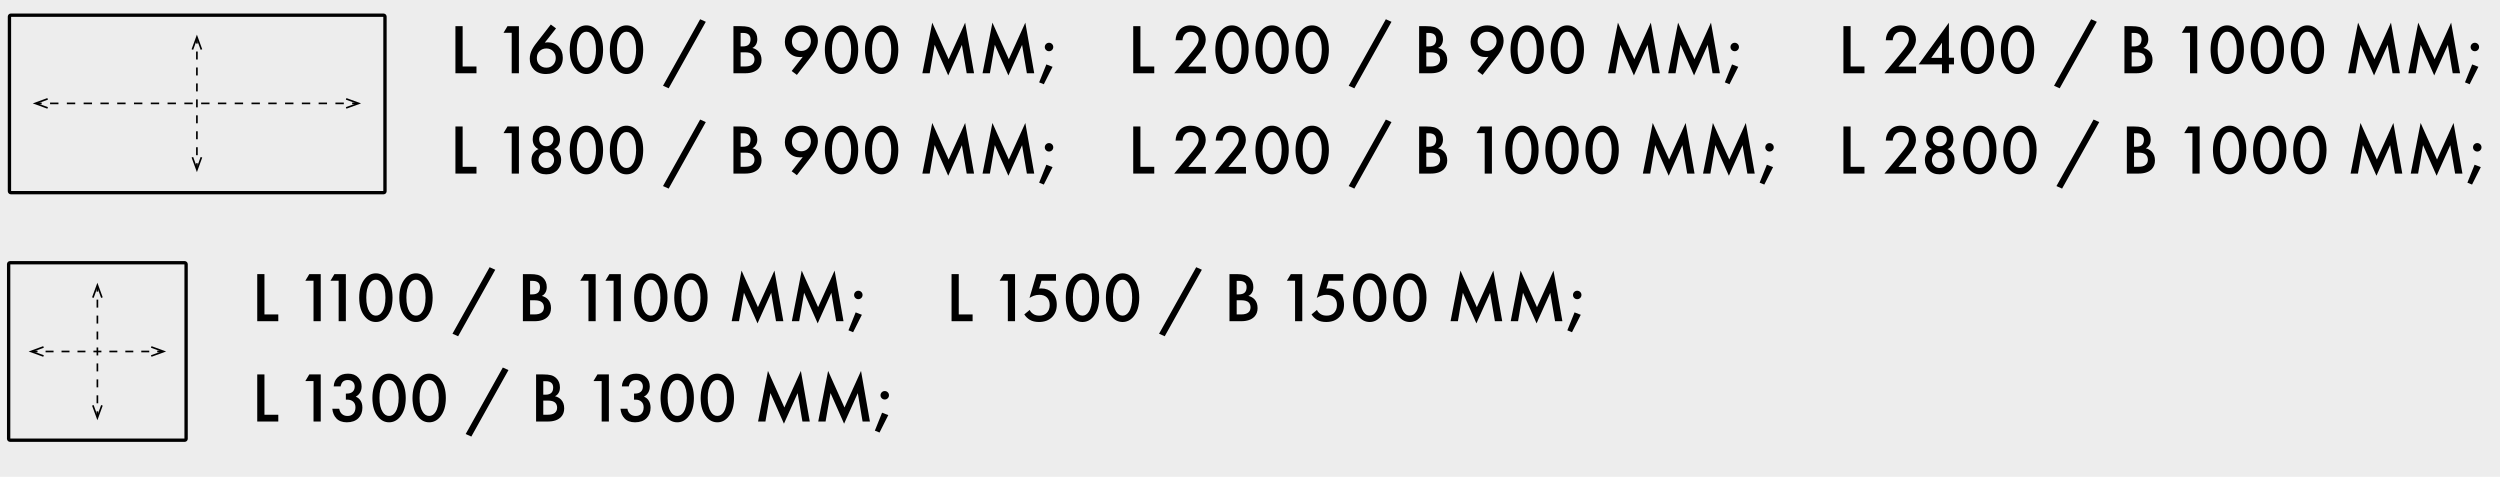 <?xml version="1.0" encoding="UTF-8"?> <svg xmlns="http://www.w3.org/2000/svg" id="a" data-name="Слой 1" viewBox="0 0 1495.29 285.18"><defs><style> .b, .c, .d, .e { fill: none; stroke: #000; stroke-miterlimit: 10; } .c { stroke-dasharray: 0 0 5.02 5.02; } .d { stroke-width: 2px; } .e { stroke-dasharray: 0 0 4.77 4.77; } .f { fill: #ededed; } </style></defs><rect class="f" width="1495.29" height="285.18"></rect><g><path d="M272.4,15.65h4.31v24.12h8.28v4.05h-12.59V15.65Z"></path><path d="M306.06,43.82V19.62h-4.9l2.37-3.97h6.84v28.17h-4.31Z"></path><path d="M329.45,14.67l3.12,2.32-6.71,8.49c.56-.11,1.15-.17,1.77-.17,2.65,0,4.81,.87,6.5,2.62,1.66,1.75,2.49,3.94,2.49,6.59,0,2.9-.93,5.27-2.79,7.1-1.8,1.77-4.22,2.66-7.26,2.66s-5.49-.91-7.26-2.75c-1.63-1.72-2.45-3.84-2.45-6.38,0-1.86,.45-3.66,1.35-5.41,.2-.39,.4-.77,.61-1.12,.21-.35,.45-.72,.72-1.12,.27-.39,.47-.68,.61-.87,.14-.18,.4-.52,.78-1.01,.38-.49,.61-.79,.7-.91l7.81-10.05Zm-2.66,14.32c-1.6,0-2.96,.52-4.05,1.56-1.1,1.04-1.65,2.44-1.65,4.18s.55,3.14,1.65,4.18c1.1,1.04,2.45,1.56,4.05,1.56s2.93-.52,3.97-1.56c1.1-1.1,1.65-2.49,1.65-4.18s-.55-3.08-1.65-4.18c-1.04-1.04-2.36-1.56-3.97-1.56Z"></path><path d="M350.74,44.28c-2.48,0-4.6-1.01-6.38-3.04-2.39-2.73-3.59-6.56-3.59-11.49s1.2-8.8,3.59-11.53c1.77-2.03,3.9-3.04,6.38-3.04s4.6,1.01,6.38,3.04c2.39,2.73,3.59,6.57,3.59,11.53s-1.2,8.76-3.59,11.49c-1.77,2.03-3.9,3.04-6.38,3.04Zm0-25.3c-1.52,0-2.79,.77-3.8,2.32-1.3,1.92-1.94,4.72-1.94,8.4s.65,6.48,1.94,8.45c1.01,1.55,2.28,2.32,3.8,2.32s2.79-.77,3.8-2.32c1.29-1.97,1.94-4.79,1.94-8.45s-.65-6.49-1.94-8.4c-1.01-1.55-2.28-2.32-3.8-2.32Z"></path><path d="M374.73,44.28c-2.48,0-4.6-1.01-6.38-3.04-2.39-2.73-3.59-6.56-3.59-11.49s1.2-8.8,3.59-11.53c1.77-2.03,3.9-3.04,6.38-3.04s4.6,1.01,6.38,3.04c2.39,2.73,3.59,6.57,3.59,11.53s-1.2,8.76-3.59,11.49c-1.77,2.03-3.9,3.04-6.38,3.04Zm0-25.3c-1.52,0-2.79,.77-3.8,2.32-1.3,1.92-1.94,4.72-1.94,8.4s.65,6.48,1.94,8.45c1.01,1.55,2.28,2.32,3.8,2.32s2.79-.77,3.8-2.32c1.29-1.97,1.94-4.79,1.94-8.45s-.65-6.49-1.94-8.4c-1.01-1.55-2.28-2.32-3.8-2.32Z"></path><path d="M396.56,51.29l22.21-39.78,3.38,1.52-22.21,39.78-3.38-1.52Z"></path><path d="M438.67,15.65h4.27c1.91,0,3.46,.16,4.65,.46,1.18,.31,2.22,.89,3.12,1.73,1.49,1.41,2.24,3.27,2.24,5.57,0,1.32-.28,2.44-.84,3.34-.51,.87-1.21,1.52-2.11,1.94,1.46,.37,2.67,1.04,3.63,2.03,1.24,1.3,1.86,3.06,1.86,5.28,0,2.06-.62,3.74-1.86,5.07-1.75,1.83-4.38,2.75-7.9,2.75h-7.05V15.65Zm4.31,4.05v8.07h1.31c1.58,0,2.75-.37,3.51-1.1,.73-.7,1.1-1.77,1.1-3.21,0-1.15-.34-2.06-1.01-2.7-.73-.7-1.87-1.06-3.42-1.06h-1.48Zm0,11.61v8.45h2.62c1.94,0,3.36-.37,4.27-1.1,.93-.73,1.39-1.77,1.39-3.13,0-1.21-.38-2.2-1.14-2.96-.87-.84-2.35-1.27-4.43-1.27h-2.7Z"></path><path d="M476.63,44.79l-3.13-2.32,6.63-8.49c-.48,.11-.99,.17-1.52,.17-2.65,0-4.84-.87-6.59-2.62-1.72-1.72-2.58-3.86-2.58-6.42,0-2.79,.93-5.14,2.79-7.05,1.86-1.91,4.28-2.87,7.26-2.87s5.46,.93,7.26,2.79c1.63,1.69,2.45,3.82,2.45,6.38,0,1.83-.45,3.62-1.35,5.36-.2,.39-.4,.77-.61,1.12-.21,.35-.45,.73-.72,1.12-.27,.39-.47,.68-.61,.87-.14,.18-.4,.52-.78,1.01-.38,.49-.61,.8-.7,.91l-7.81,10.05Zm2.66-14.32c1.6,0,2.96-.56,4.05-1.69,1.1-1.15,1.65-2.55,1.65-4.18s-.55-2.97-1.65-4.01c-1.13-1.07-2.46-1.6-4.01-1.6s-2.89,.54-4.01,1.6c-1.1,1.1-1.65,2.48-1.65,4.14s.55,3.08,1.65,4.18c1.1,1.04,2.42,1.56,3.97,1.56Z"></path><path d="M503.33,44.28c-2.48,0-4.6-1.01-6.38-3.04-2.39-2.73-3.59-6.56-3.59-11.49s1.2-8.8,3.59-11.53c1.77-2.03,3.9-3.04,6.38-3.04s4.6,1.01,6.38,3.04c2.39,2.73,3.59,6.57,3.59,11.53s-1.2,8.76-3.59,11.49c-1.77,2.03-3.9,3.04-6.38,3.04Zm0-25.3c-1.52,0-2.79,.77-3.8,2.32-1.3,1.92-1.94,4.72-1.94,8.4s.65,6.48,1.94,8.45c1.01,1.55,2.28,2.32,3.8,2.32s2.79-.77,3.8-2.32c1.29-1.97,1.94-4.79,1.94-8.45s-.65-6.49-1.94-8.4c-1.01-1.55-2.28-2.32-3.8-2.32Z"></path><path d="M527.31,44.28c-2.48,0-4.6-1.01-6.38-3.04-2.39-2.73-3.59-6.56-3.59-11.49s1.2-8.8,3.59-11.53c1.77-2.03,3.9-3.04,6.38-3.04s4.6,1.01,6.38,3.04c2.39,2.73,3.59,6.57,3.59,11.53s-1.2,8.76-3.59,11.49c-1.77,2.03-3.9,3.04-6.38,3.04Zm0-25.3c-1.52,0-2.79,.77-3.8,2.32-1.3,1.92-1.94,4.72-1.94,8.4s.65,6.48,1.94,8.45c1.01,1.55,2.28,2.32,3.8,2.32s2.79-.77,3.8-2.32c1.29-1.97,1.94-4.79,1.94-8.45s-.65-6.49-1.94-8.4c-1.01-1.55-2.28-2.32-3.8-2.32Z"></path><path d="M556.07,43.82h-4.39l5.91-30.28,9.8,21.88,9.88-21.88,5.32,30.28h-4.39l-2.87-16.98-8.19,18.29-8.11-18.33-2.96,17.02Z"></path><path d="M592.06,43.82h-4.39l5.91-30.28,9.8,21.88,9.88-21.88,5.32,30.28h-4.39l-2.87-16.98-8.19,18.29-8.11-18.33-2.96,17.02Z"></path><path d="M621.53,49.26l4.31-10.73,3.72,1.44-5.24,10.43-2.79-1.14Zm4.12-19.36c-.49-.49-.74-1.09-.74-1.79s.25-1.3,.74-1.79,1.09-.74,1.79-.74,1.3,.25,1.79,.74c.49,.49,.74,1.09,.74,1.79s-.25,1.3-.74,1.79-1.09,.74-1.79,.74-1.3-.25-1.79-.74Z"></path><path d="M272.4,75.65h4.31v24.12h8.28v4.05h-12.59v-28.17Z"></path><path d="M306.06,103.82v-24.2h-4.9l2.37-3.97h6.84v28.17h-4.31Z"></path><path d="M331.4,89.16c1.27,.54,2.25,1.3,2.96,2.28,.84,1.13,1.27,2.53,1.27,4.22,0,2.45-.75,4.45-2.24,6-1.63,1.75-3.84,2.62-6.63,2.62s-5-.87-6.63-2.62c-1.49-1.55-2.24-3.55-2.24-6,0-1.69,.42-3.1,1.27-4.22,.7-.98,1.69-1.75,2.96-2.28-1.01-.42-1.84-1.13-2.49-2.11-.68-1.07-1.01-2.35-1.01-3.84,0-2.39,.79-4.35,2.37-5.87,1.52-1.44,3.45-2.15,5.79-2.15s4.27,.72,5.79,2.15c1.58,1.52,2.37,3.48,2.37,5.87,0,1.49-.34,2.77-1.01,3.84-.65,.99-1.48,1.69-2.49,2.11Zm-1.31,3.17c-.87-.87-1.98-1.31-3.34-1.31s-2.46,.44-3.34,1.31-1.31,2.01-1.31,3.42c0,1.27,.42,2.36,1.27,3.29,.84,.96,1.97,1.44,3.38,1.44s2.53-.48,3.38-1.44c.84-.93,1.27-2.03,1.27-3.29,0-1.41-.44-2.55-1.31-3.42Zm-3.34-13.35c-1.24,0-2.27,.38-3.08,1.14-.79,.79-1.18,1.83-1.18,3.12,0,1.21,.38,2.2,1.14,2.96,.79,.84,1.83,1.27,3.12,1.27s2.34-.42,3.13-1.27c.76-.76,1.14-1.75,1.14-2.96,0-1.29-.39-2.34-1.18-3.12-.82-.76-1.84-1.14-3.08-1.14Z"></path><path d="M350.74,104.28c-2.48,0-4.6-1.01-6.38-3.04-2.39-2.73-3.59-6.56-3.59-11.49s1.2-8.8,3.59-11.53c1.77-2.03,3.9-3.04,6.38-3.04s4.6,1.01,6.38,3.04c2.39,2.73,3.59,6.57,3.59,11.53s-1.2,8.76-3.59,11.49c-1.77,2.03-3.9,3.04-6.38,3.04Zm0-25.3c-1.52,0-2.79,.77-3.8,2.32-1.3,1.92-1.94,4.72-1.94,8.4s.65,6.48,1.94,8.45c1.01,1.55,2.28,2.32,3.8,2.32s2.79-.77,3.8-2.32c1.29-1.97,1.94-4.79,1.94-8.45s-.65-6.49-1.94-8.4c-1.01-1.55-2.28-2.32-3.8-2.32Z"></path><path d="M374.73,104.28c-2.48,0-4.6-1.01-6.38-3.04-2.39-2.73-3.59-6.56-3.59-11.49s1.2-8.8,3.59-11.53c1.77-2.03,3.9-3.04,6.38-3.04s4.6,1.01,6.38,3.04c2.39,2.73,3.59,6.57,3.59,11.53s-1.2,8.76-3.59,11.49c-1.77,2.03-3.9,3.04-6.38,3.04Zm0-25.3c-1.52,0-2.79,.77-3.8,2.32-1.3,1.92-1.94,4.72-1.94,8.4s.65,6.48,1.94,8.45c1.01,1.55,2.28,2.32,3.8,2.32s2.79-.77,3.8-2.32c1.29-1.97,1.94-4.79,1.94-8.45s-.65-6.49-1.94-8.4c-1.01-1.55-2.28-2.32-3.8-2.32Z"></path><path d="M396.56,111.29l22.21-39.78,3.38,1.52-22.21,39.78-3.38-1.52Z"></path><path d="M438.67,75.65h4.27c1.91,0,3.46,.16,4.65,.46,1.18,.31,2.22,.89,3.12,1.73,1.49,1.41,2.24,3.27,2.24,5.57,0,1.32-.28,2.44-.84,3.34-.51,.87-1.21,1.52-2.11,1.94,1.46,.37,2.67,1.04,3.63,2.03,1.24,1.3,1.86,3.06,1.86,5.28,0,2.06-.62,3.74-1.86,5.07-1.75,1.83-4.38,2.75-7.9,2.75h-7.05v-28.17Zm4.31,4.05v8.07h1.31c1.58,0,2.75-.37,3.51-1.1,.73-.7,1.1-1.77,1.1-3.21,0-1.15-.34-2.06-1.01-2.7-.73-.7-1.87-1.06-3.42-1.06h-1.48Zm0,11.61v8.45h2.62c1.94,0,3.36-.37,4.27-1.1,.93-.73,1.39-1.77,1.39-3.13,0-1.21-.38-2.2-1.14-2.96-.87-.84-2.35-1.27-4.43-1.27h-2.7Z"></path><path d="M476.63,104.79l-3.13-2.32,6.63-8.49c-.48,.11-.99,.17-1.52,.17-2.65,0-4.84-.87-6.59-2.62-1.72-1.72-2.58-3.86-2.58-6.42,0-2.79,.93-5.14,2.79-7.05,1.86-1.91,4.28-2.87,7.26-2.87s5.46,.93,7.26,2.79c1.63,1.69,2.45,3.82,2.45,6.38,0,1.83-.45,3.62-1.35,5.36-.2,.39-.4,.77-.61,1.12-.21,.35-.45,.73-.72,1.12-.27,.39-.47,.68-.61,.87-.14,.18-.4,.52-.78,1.01-.38,.49-.61,.8-.7,.91l-7.81,10.05Zm2.66-14.32c1.6,0,2.96-.56,4.05-1.69,1.1-1.15,1.65-2.55,1.65-4.18s-.55-2.97-1.65-4.01c-1.13-1.07-2.46-1.6-4.01-1.6s-2.89,.54-4.01,1.6c-1.1,1.1-1.65,2.48-1.65,4.14s.55,3.08,1.65,4.18c1.1,1.04,2.42,1.56,3.97,1.56Z"></path><path d="M503.33,104.28c-2.48,0-4.6-1.01-6.38-3.04-2.39-2.73-3.59-6.56-3.59-11.49s1.2-8.8,3.59-11.53c1.77-2.03,3.9-3.04,6.38-3.04s4.6,1.01,6.38,3.04c2.39,2.73,3.59,6.57,3.59,11.53s-1.2,8.76-3.59,11.49c-1.77,2.03-3.9,3.04-6.38,3.04Zm0-25.3c-1.52,0-2.79,.77-3.8,2.32-1.3,1.92-1.94,4.72-1.94,8.4s.65,6.48,1.94,8.45c1.01,1.55,2.28,2.32,3.8,2.32s2.79-.77,3.8-2.32c1.29-1.97,1.94-4.79,1.94-8.45s-.65-6.49-1.94-8.4c-1.01-1.55-2.28-2.32-3.8-2.32Z"></path><path d="M527.31,104.28c-2.48,0-4.6-1.01-6.38-3.04-2.39-2.73-3.59-6.56-3.59-11.49s1.2-8.8,3.59-11.53c1.77-2.03,3.9-3.04,6.38-3.04s4.6,1.01,6.38,3.04c2.39,2.73,3.59,6.57,3.59,11.53s-1.2,8.76-3.59,11.49c-1.77,2.03-3.9,3.04-6.38,3.04Zm0-25.3c-1.52,0-2.79,.77-3.8,2.32-1.3,1.92-1.94,4.72-1.94,8.4s.65,6.48,1.94,8.45c1.01,1.55,2.28,2.32,3.8,2.32s2.79-.77,3.8-2.32c1.29-1.97,1.94-4.79,1.94-8.45s-.65-6.49-1.94-8.4c-1.01-1.55-2.28-2.32-3.8-2.32Z"></path><path d="M556.07,103.82h-4.39l5.91-30.28,9.8,21.88,9.88-21.88,5.32,30.28h-4.39l-2.87-16.98-8.19,18.29-8.11-18.33-2.96,17.02Z"></path><path d="M592.06,103.82h-4.39l5.91-30.28,9.8,21.88,9.88-21.88,5.32,30.28h-4.39l-2.87-16.98-8.19,18.29-8.11-18.33-2.96,17.02Z"></path><path d="M621.53,109.26l4.31-10.73,3.72,1.44-5.24,10.43-2.79-1.14Zm4.12-19.36c-.49-.49-.74-1.09-.74-1.79s.25-1.3,.74-1.79,1.09-.74,1.79-.74,1.3,.25,1.79,.74c.49,.49,.74,1.09,.74,1.79s-.25,1.3-.74,1.79-1.09,.74-1.79,.74-1.3-.25-1.79-.74Z"></path></g><g><path d="M677.79,15.65h4.31v24.12h8.28v4.05h-12.58V15.65Z"></path><path d="M721.24,39.85v3.97h-18.92l9.76-11.83c1.46-1.77,2.59-3.24,3.38-4.39,.99-1.46,1.48-2.81,1.48-4.05s-.41-2.34-1.23-3.23-1.97-1.33-3.46-1.33-2.67,.49-3.55,1.48c-.87,.99-1.35,2.2-1.44,3.63h-4.14c.11-2.48,.9-4.53,2.37-6.17,1.63-1.83,3.83-2.75,6.59-2.75s5.07,.83,6.67,2.49c1.61,1.66,2.41,3.66,2.41,6,0,1.94-.68,3.91-2.03,5.91-.73,1.1-2.07,2.79-4.01,5.07l-4.39,5.19h10.52Z"></path><path d="M736.87,44.28c-2.48,0-4.6-1.01-6.38-3.04-2.39-2.73-3.59-6.56-3.59-11.49s1.2-8.8,3.59-11.53c1.77-2.03,3.9-3.04,6.38-3.04s4.6,1.01,6.38,3.04c2.39,2.73,3.59,6.57,3.59,11.53s-1.2,8.76-3.59,11.49c-1.77,2.03-3.9,3.04-6.38,3.04Zm0-25.3c-1.52,0-2.79,.77-3.8,2.32-1.3,1.92-1.94,4.72-1.94,8.4s.65,6.48,1.94,8.45c1.01,1.55,2.28,2.32,3.8,2.32s2.79-.77,3.8-2.32c1.29-1.97,1.94-4.79,1.94-8.45s-.65-6.49-1.94-8.4c-1.01-1.55-2.28-2.32-3.8-2.32Z"></path><path d="M760.86,44.28c-2.48,0-4.6-1.01-6.38-3.04-2.39-2.73-3.59-6.56-3.59-11.49s1.2-8.8,3.59-11.53c1.77-2.03,3.9-3.04,6.38-3.04s4.6,1.01,6.38,3.04c2.39,2.73,3.59,6.57,3.59,11.53s-1.2,8.76-3.59,11.49c-1.77,2.03-3.9,3.04-6.38,3.04Zm0-25.3c-1.52,0-2.79,.77-3.8,2.32-1.3,1.92-1.94,4.72-1.94,8.4s.65,6.48,1.94,8.45c1.01,1.55,2.28,2.32,3.8,2.32s2.79-.77,3.8-2.32c1.29-1.97,1.94-4.79,1.94-8.45s-.65-6.49-1.94-8.4c-1.01-1.55-2.28-2.32-3.8-2.32Z"></path><path d="M784.85,44.28c-2.48,0-4.6-1.01-6.38-3.04-2.39-2.73-3.59-6.56-3.59-11.49s1.2-8.8,3.59-11.53c1.77-2.03,3.9-3.04,6.38-3.04s4.6,1.01,6.38,3.04c2.39,2.73,3.59,6.57,3.59,11.53s-1.2,8.76-3.59,11.49c-1.77,2.03-3.9,3.04-6.38,3.04Zm0-25.3c-1.52,0-2.79,.77-3.8,2.32-1.3,1.92-1.94,4.72-1.94,8.4s.65,6.48,1.94,8.45c1.01,1.55,2.28,2.32,3.8,2.32s2.79-.77,3.8-2.32c1.29-1.97,1.94-4.79,1.94-8.45s-.65-6.49-1.94-8.4c-1.01-1.55-2.28-2.32-3.8-2.32Z"></path><path d="M806.68,51.29l22.21-39.78,3.38,1.52-22.21,39.78-3.38-1.52Z"></path><path d="M848.79,15.65h4.27c1.91,0,3.46,.16,4.65,.46,1.18,.31,2.22,.89,3.12,1.73,1.49,1.41,2.24,3.27,2.24,5.57,0,1.32-.28,2.44-.84,3.34-.51,.87-1.21,1.52-2.11,1.94,1.46,.37,2.67,1.04,3.63,2.03,1.24,1.3,1.86,3.06,1.86,5.28,0,2.06-.62,3.74-1.86,5.07-1.75,1.83-4.38,2.75-7.9,2.75h-7.05V15.65Zm4.31,4.05v8.07h1.31c1.58,0,2.75-.37,3.5-1.1,.73-.7,1.1-1.77,1.1-3.21,0-1.15-.34-2.06-1.01-2.7-.73-.7-1.87-1.06-3.42-1.06h-1.48Zm0,11.61v8.45h2.62c1.94,0,3.36-.37,4.26-1.1,.93-.73,1.39-1.77,1.39-3.13,0-1.21-.38-2.2-1.14-2.96-.87-.84-2.35-1.27-4.43-1.27h-2.7Z"></path><path d="M886.75,44.79l-3.12-2.32,6.63-8.49c-.48,.11-.99,.17-1.52,.17-2.65,0-4.84-.87-6.59-2.62-1.72-1.72-2.58-3.86-2.58-6.42,0-2.79,.93-5.14,2.79-7.05,1.86-1.91,4.28-2.87,7.26-2.87s5.46,.93,7.26,2.79c1.63,1.69,2.45,3.82,2.45,6.38,0,1.83-.45,3.62-1.35,5.36-.2,.39-.4,.77-.61,1.12-.21,.35-.45,.73-.72,1.12-.27,.39-.47,.68-.61,.87-.14,.18-.4,.52-.78,1.01-.38,.49-.61,.8-.7,.91l-7.81,10.05Zm2.66-14.32c1.6,0,2.96-.56,4.05-1.69,1.1-1.15,1.65-2.55,1.65-4.18s-.55-2.97-1.65-4.01c-1.13-1.07-2.46-1.6-4.01-1.6s-2.89,.54-4.01,1.6c-1.1,1.1-1.65,2.48-1.65,4.14s.55,3.08,1.65,4.18c1.1,1.04,2.42,1.56,3.97,1.56Z"></path><path d="M913.44,44.28c-2.48,0-4.6-1.01-6.38-3.04-2.39-2.73-3.59-6.56-3.59-11.49s1.2-8.8,3.59-11.53c1.77-2.03,3.9-3.04,6.38-3.04s4.6,1.01,6.38,3.04c2.39,2.73,3.59,6.57,3.59,11.53s-1.2,8.76-3.59,11.49c-1.77,2.03-3.9,3.04-6.38,3.04Zm0-25.3c-1.52,0-2.79,.77-3.8,2.32-1.3,1.92-1.94,4.72-1.94,8.4s.65,6.48,1.94,8.45c1.01,1.55,2.28,2.32,3.8,2.32s2.79-.77,3.8-2.32c1.29-1.97,1.94-4.79,1.94-8.45s-.65-6.49-1.94-8.4c-1.01-1.55-2.28-2.32-3.8-2.32Z"></path><path d="M937.43,44.28c-2.48,0-4.6-1.01-6.38-3.04-2.39-2.73-3.59-6.56-3.59-11.49s1.2-8.8,3.59-11.53c1.77-2.03,3.9-3.04,6.38-3.04s4.6,1.01,6.38,3.04c2.39,2.73,3.59,6.57,3.59,11.53s-1.2,8.76-3.59,11.49c-1.77,2.03-3.9,3.04-6.38,3.04Zm0-25.3c-1.52,0-2.79,.77-3.8,2.32-1.3,1.92-1.94,4.72-1.94,8.4s.65,6.48,1.94,8.45c1.01,1.55,2.28,2.32,3.8,2.32s2.79-.77,3.8-2.32c1.29-1.97,1.94-4.79,1.94-8.45s-.65-6.49-1.94-8.4c-1.01-1.55-2.28-2.32-3.8-2.32Z"></path><path d="M966.19,43.82h-4.39l5.91-30.28,9.8,21.88,9.88-21.88,5.32,30.28h-4.39l-2.87-16.98-8.19,18.29-8.11-18.33-2.96,17.02Z"></path><path d="M1002.17,43.82h-4.39l5.91-30.28,9.8,21.88,9.88-21.88,5.32,30.28h-4.39l-2.87-16.98-8.19,18.29-8.11-18.33-2.96,17.02Z"></path><path d="M1031.65,49.26l4.31-10.73,3.72,1.44-5.24,10.43-2.79-1.14Zm4.12-19.36c-.49-.49-.74-1.09-.74-1.79s.25-1.3,.74-1.79,1.09-.74,1.79-.74,1.3,.25,1.79,.74c.49,.49,.74,1.09,.74,1.79s-.25,1.3-.74,1.79-1.09,.74-1.79,.74-1.3-.25-1.79-.74Z"></path><path d="M677.79,75.65h4.31v24.12h8.28v4.05h-12.58v-28.17Z"></path><path d="M721.24,99.85v3.97h-18.92l9.76-11.83c1.46-1.77,2.59-3.24,3.38-4.39,.99-1.46,1.48-2.81,1.48-4.05s-.41-2.34-1.23-3.23-1.97-1.33-3.46-1.33-2.67,.49-3.55,1.48c-.87,.99-1.35,2.2-1.44,3.63h-4.14c.11-2.48,.9-4.53,2.37-6.17,1.63-1.83,3.83-2.75,6.59-2.75s5.07,.83,6.67,2.49c1.61,1.66,2.41,3.66,2.41,6,0,1.94-.68,3.91-2.03,5.91-.73,1.1-2.07,2.79-4.01,5.07l-4.39,5.19h10.52Z"></path><path d="M745.23,99.85v3.97h-18.92l9.76-11.83c1.46-1.77,2.59-3.24,3.38-4.39,.99-1.46,1.48-2.81,1.48-4.05s-.41-2.34-1.23-3.23-1.97-1.33-3.46-1.33-2.67,.49-3.55,1.48c-.87,.99-1.35,2.2-1.44,3.63h-4.14c.11-2.48,.9-4.53,2.37-6.17,1.63-1.83,3.83-2.75,6.59-2.75s5.07,.83,6.67,2.49c1.61,1.66,2.41,3.66,2.41,6,0,1.94-.68,3.91-2.03,5.91-.73,1.1-2.07,2.79-4.01,5.07l-4.39,5.19h10.52Z"></path><path d="M760.86,104.28c-2.48,0-4.6-1.01-6.38-3.04-2.39-2.73-3.59-6.56-3.59-11.49s1.2-8.8,3.59-11.53c1.77-2.03,3.9-3.04,6.38-3.04s4.6,1.01,6.38,3.04c2.39,2.73,3.59,6.57,3.59,11.53s-1.2,8.76-3.59,11.49c-1.77,2.03-3.9,3.04-6.38,3.04Zm0-25.3c-1.52,0-2.79,.77-3.8,2.32-1.3,1.92-1.94,4.72-1.94,8.4s.65,6.48,1.94,8.45c1.01,1.55,2.28,2.32,3.8,2.32s2.79-.77,3.8-2.32c1.29-1.97,1.94-4.79,1.94-8.45s-.65-6.49-1.94-8.4c-1.01-1.55-2.28-2.32-3.8-2.32Z"></path><path d="M784.85,104.28c-2.48,0-4.6-1.01-6.38-3.04-2.39-2.73-3.59-6.56-3.59-11.49s1.2-8.8,3.59-11.53c1.77-2.03,3.9-3.04,6.38-3.04s4.6,1.01,6.38,3.04c2.39,2.73,3.59,6.57,3.59,11.53s-1.2,8.76-3.59,11.49c-1.77,2.03-3.9,3.04-6.38,3.04Zm0-25.3c-1.52,0-2.79,.77-3.8,2.32-1.3,1.92-1.94,4.72-1.94,8.4s.65,6.48,1.94,8.45c1.01,1.55,2.28,2.32,3.8,2.32s2.79-.77,3.8-2.32c1.29-1.97,1.94-4.79,1.94-8.45s-.65-6.49-1.94-8.4c-1.01-1.55-2.28-2.32-3.8-2.32Z"></path><path d="M806.68,111.29l22.21-39.78,3.38,1.52-22.21,39.78-3.38-1.52Z"></path><path d="M848.79,75.65h4.27c1.91,0,3.46,.16,4.65,.46,1.18,.31,2.22,.89,3.12,1.73,1.49,1.41,2.24,3.27,2.24,5.57,0,1.32-.28,2.44-.84,3.34-.51,.87-1.21,1.52-2.11,1.94,1.46,.37,2.67,1.04,3.63,2.03,1.24,1.3,1.86,3.06,1.86,5.28,0,2.06-.62,3.74-1.86,5.07-1.75,1.83-4.38,2.75-7.9,2.75h-7.05v-28.17Zm4.31,4.05v8.07h1.31c1.58,0,2.75-.37,3.5-1.1,.73-.7,1.1-1.77,1.1-3.21,0-1.15-.34-2.06-1.01-2.7-.73-.7-1.87-1.06-3.42-1.06h-1.48Zm0,11.61v8.45h2.62c1.94,0,3.36-.37,4.26-1.1,.93-.73,1.39-1.77,1.39-3.13,0-1.21-.38-2.2-1.14-2.96-.87-.84-2.35-1.27-4.43-1.27h-2.7Z"></path><path d="M888.02,103.82v-24.2h-4.9l2.37-3.97h6.84v28.17h-4.31Z"></path><path d="M910.28,104.28c-2.48,0-4.6-1.01-6.38-3.04-2.39-2.73-3.59-6.56-3.59-11.49s1.2-8.8,3.59-11.53c1.77-2.03,3.9-3.04,6.38-3.04s4.6,1.01,6.38,3.04c2.39,2.73,3.59,6.57,3.59,11.53s-1.2,8.76-3.59,11.49c-1.77,2.03-3.9,3.04-6.38,3.04Zm0-25.3c-1.52,0-2.79,.77-3.8,2.32-1.29,1.92-1.94,4.72-1.94,8.4s.65,6.48,1.94,8.45c1.01,1.55,2.28,2.32,3.8,2.32s2.79-.77,3.8-2.32c1.29-1.97,1.94-4.79,1.94-8.45s-.65-6.49-1.94-8.4c-1.01-1.55-2.28-2.32-3.8-2.32Z"></path><path d="M934.26,104.28c-2.48,0-4.6-1.01-6.38-3.04-2.39-2.73-3.59-6.56-3.59-11.49s1.2-8.8,3.59-11.53c1.77-2.03,3.9-3.04,6.38-3.04s4.6,1.01,6.38,3.04c2.39,2.73,3.59,6.57,3.59,11.53s-1.2,8.76-3.59,11.49c-1.77,2.03-3.9,3.04-6.38,3.04Zm0-25.3c-1.52,0-2.79,.77-3.8,2.32-1.29,1.92-1.94,4.72-1.94,8.4s.65,6.48,1.94,8.45c1.01,1.55,2.28,2.32,3.8,2.32s2.79-.77,3.8-2.32c1.29-1.97,1.94-4.79,1.94-8.45s-.65-6.49-1.94-8.4c-1.01-1.55-2.28-2.32-3.8-2.32Z"></path><path d="M958.25,104.28c-2.48,0-4.6-1.01-6.38-3.04-2.39-2.73-3.59-6.56-3.59-11.49s1.2-8.8,3.59-11.53c1.77-2.03,3.9-3.04,6.38-3.04s4.6,1.01,6.38,3.04c2.39,2.73,3.59,6.57,3.59,11.53s-1.2,8.76-3.59,11.49c-1.77,2.03-3.9,3.04-6.38,3.04Zm0-25.3c-1.52,0-2.79,.77-3.8,2.32-1.29,1.92-1.94,4.72-1.94,8.4s.65,6.48,1.94,8.45c1.01,1.55,2.28,2.32,3.8,2.32s2.79-.77,3.8-2.32c1.29-1.97,1.94-4.79,1.94-8.45s-.65-6.49-1.94-8.4c-1.01-1.55-2.28-2.32-3.8-2.32Z"></path><path d="M987.01,103.82h-4.39l5.91-30.28,9.8,21.88,9.88-21.88,5.32,30.28h-4.39l-2.87-16.98-8.19,18.29-8.11-18.33-2.96,17.02Z"></path><path d="M1023,103.82h-4.39l5.91-30.28,9.8,21.88,9.88-21.88,5.32,30.28h-4.39l-2.87-16.98-8.19,18.29-8.11-18.33-2.96,17.02Z"></path><path d="M1052.47,109.26l4.31-10.73,3.72,1.44-5.24,10.43-2.79-1.14Zm4.12-19.36c-.49-.49-.74-1.09-.74-1.79s.25-1.3,.74-1.79c.49-.49,1.09-.74,1.79-.74s1.3,.25,1.79,.74c.49,.49,.74,1.09,.74,1.79s-.25,1.3-.74,1.79c-.49,.49-1.09,.74-1.79,.74s-1.3-.25-1.79-.74Z"></path></g><g><path d="M1102.57,15.65h4.31v24.12h8.28v4.05h-12.58V15.65Z"></path><path d="M1146.03,39.85v3.97h-18.92l9.76-11.83c1.46-1.77,2.59-3.24,3.38-4.39,.99-1.46,1.48-2.81,1.48-4.05s-.41-2.34-1.23-3.23-1.97-1.33-3.46-1.33-2.67,.49-3.55,1.48c-.87,.99-1.35,2.2-1.44,3.63h-4.14c.11-2.48,.9-4.53,2.37-6.17,1.63-1.83,3.83-2.75,6.59-2.75s5.07,.83,6.67,2.49c1.61,1.66,2.41,3.66,2.41,6,0,1.94-.68,3.91-2.03,5.91-.73,1.1-2.07,2.79-4.01,5.07l-4.39,5.19h10.52Z"></path><path d="M1165.67,13.58v20.95h3.04v3.97h-3.04v5.32h-4.14v-5.32h-13.94l18.08-24.92Zm-10.56,21.03h6.42v-9.08l-6.42,9.08Z"></path><path d="M1182.73,44.28c-2.48,0-4.6-1.01-6.38-3.04-2.39-2.73-3.59-6.56-3.59-11.49s1.2-8.8,3.59-11.53c1.77-2.03,3.9-3.04,6.38-3.04s4.6,1.01,6.38,3.04c2.39,2.73,3.59,6.57,3.59,11.53s-1.2,8.76-3.59,11.49c-1.77,2.03-3.9,3.04-6.38,3.04Zm0-25.3c-1.52,0-2.79,.77-3.8,2.32-1.3,1.92-1.94,4.72-1.94,8.4s.65,6.48,1.94,8.45c1.01,1.55,2.28,2.32,3.8,2.32s2.79-.77,3.8-2.32c1.29-1.97,1.94-4.79,1.94-8.45s-.65-6.49-1.94-8.4c-1.01-1.55-2.28-2.32-3.8-2.32Z"></path><path d="M1206.72,44.28c-2.48,0-4.6-1.01-6.38-3.04-2.39-2.73-3.59-6.56-3.59-11.49s1.2-8.8,3.59-11.53c1.77-2.03,3.9-3.04,6.38-3.04s4.6,1.01,6.38,3.04c2.39,2.73,3.59,6.57,3.59,11.53s-1.2,8.76-3.59,11.49c-1.77,2.03-3.9,3.04-6.38,3.04Zm0-25.3c-1.52,0-2.79,.77-3.8,2.32-1.3,1.92-1.94,4.72-1.94,8.4s.65,6.48,1.94,8.45c1.01,1.55,2.28,2.32,3.8,2.32s2.79-.77,3.8-2.32c1.29-1.97,1.94-4.79,1.94-8.45s-.65-6.49-1.94-8.4c-1.01-1.55-2.28-2.32-3.8-2.32Z"></path><path d="M1228.55,51.29l22.21-39.78,3.38,1.52-22.21,39.78-3.38-1.52Z"></path><path d="M1270.66,15.65h4.26c1.92,0,3.46,.16,4.65,.46,1.18,.31,2.22,.89,3.12,1.73,1.49,1.41,2.24,3.27,2.24,5.57,0,1.32-.28,2.44-.84,3.34-.51,.87-1.21,1.52-2.11,1.94,1.46,.37,2.67,1.04,3.63,2.03,1.24,1.3,1.86,3.06,1.86,5.28,0,2.06-.62,3.74-1.86,5.07-1.75,1.83-4.38,2.75-7.9,2.75h-7.05V15.65Zm4.31,4.05v8.07h1.31c1.58,0,2.75-.37,3.51-1.1,.73-.7,1.1-1.77,1.1-3.21,0-1.15-.34-2.06-1.01-2.7-.73-.7-1.87-1.06-3.42-1.06h-1.48Zm0,11.61v8.45h2.62c1.94,0,3.36-.37,4.27-1.1,.93-.73,1.39-1.77,1.39-3.13,0-1.21-.38-2.2-1.14-2.96-.87-.84-2.35-1.27-4.43-1.27h-2.7Z"></path><path d="M1309.89,43.82V19.62h-4.9l2.37-3.97h6.84v28.17h-4.31Z"></path><path d="M1332.15,44.28c-2.48,0-4.6-1.01-6.38-3.04-2.39-2.73-3.59-6.56-3.59-11.49s1.2-8.8,3.59-11.53c1.77-2.03,3.9-3.04,6.38-3.04s4.6,1.01,6.38,3.04c2.39,2.73,3.59,6.57,3.59,11.53s-1.2,8.76-3.59,11.49c-1.77,2.03-3.9,3.04-6.38,3.04Zm0-25.3c-1.52,0-2.79,.77-3.8,2.32-1.3,1.92-1.94,4.72-1.94,8.4s.65,6.48,1.94,8.45c1.01,1.55,2.28,2.32,3.8,2.32s2.79-.77,3.8-2.32c1.29-1.97,1.94-4.79,1.94-8.45s-.65-6.49-1.94-8.4c-1.01-1.55-2.28-2.32-3.8-2.32Z"></path><path d="M1356.13,44.28c-2.48,0-4.6-1.01-6.38-3.04-2.39-2.73-3.59-6.56-3.59-11.49s1.2-8.8,3.59-11.53c1.77-2.03,3.9-3.04,6.38-3.04s4.6,1.01,6.38,3.04c2.39,2.73,3.59,6.57,3.59,11.53s-1.2,8.76-3.59,11.49c-1.77,2.03-3.9,3.04-6.38,3.04Zm0-25.3c-1.52,0-2.79,.77-3.8,2.32-1.3,1.92-1.94,4.72-1.94,8.4s.65,6.48,1.94,8.45c1.01,1.55,2.28,2.32,3.8,2.32s2.79-.77,3.8-2.32c1.29-1.97,1.94-4.79,1.94-8.45s-.65-6.49-1.94-8.4c-1.01-1.55-2.28-2.32-3.8-2.32Z"></path><path d="M1380.12,44.28c-2.48,0-4.6-1.01-6.38-3.04-2.39-2.73-3.59-6.56-3.59-11.49s1.2-8.8,3.59-11.53c1.77-2.03,3.9-3.04,6.38-3.04s4.6,1.01,6.38,3.04c2.39,2.73,3.59,6.57,3.59,11.53s-1.2,8.76-3.59,11.49c-1.77,2.03-3.9,3.04-6.38,3.04Zm0-25.3c-1.52,0-2.79,.77-3.8,2.32-1.3,1.92-1.94,4.72-1.94,8.4s.65,6.48,1.94,8.45c1.01,1.55,2.28,2.32,3.8,2.32s2.79-.77,3.8-2.32c1.29-1.97,1.94-4.79,1.94-8.45s-.65-6.49-1.94-8.4c-1.01-1.55-2.28-2.32-3.8-2.32Z"></path><path d="M1408.88,43.82h-4.39l5.91-30.28,9.8,21.88,9.88-21.88,5.32,30.28h-4.39l-2.87-16.98-8.19,18.29-8.11-18.33-2.96,17.02Z"></path><path d="M1444.87,43.82h-4.39l5.91-30.28,9.8,21.88,9.88-21.88,5.32,30.28h-4.39l-2.87-16.98-8.19,18.29-8.11-18.33-2.96,17.02Z"></path><path d="M1474.34,49.26l4.31-10.73,3.72,1.44-5.24,10.43-2.79-1.14Zm4.12-19.36c-.49-.49-.74-1.09-.74-1.79s.25-1.3,.74-1.79,1.09-.74,1.79-.74,1.3,.25,1.79,.74c.49,.49,.74,1.09,.74,1.79s-.25,1.3-.74,1.79-1.09,.74-1.79,.74-1.3-.25-1.79-.74Z"></path><path d="M1102.57,75.65h4.31v24.12h8.28v4.05h-12.58v-28.17Z"></path><path d="M1146.03,99.85v3.97h-18.92l9.76-11.83c1.46-1.77,2.59-3.24,3.38-4.39,.99-1.46,1.48-2.81,1.48-4.05s-.41-2.34-1.23-3.23-1.97-1.33-3.46-1.33-2.67,.49-3.55,1.48c-.87,.99-1.35,2.2-1.44,3.63h-4.14c.11-2.48,.9-4.53,2.37-6.17,1.63-1.83,3.83-2.75,6.59-2.75s5.07,.83,6.67,2.49c1.61,1.66,2.41,3.66,2.41,6,0,1.94-.68,3.91-2.03,5.91-.73,1.1-2.07,2.79-4.01,5.07l-4.39,5.19h10.52Z"></path><path d="M1164.82,89.16c1.27,.54,2.25,1.3,2.96,2.28,.84,1.13,1.27,2.53,1.27,4.22,0,2.45-.75,4.45-2.24,6-1.63,1.75-3.84,2.62-6.63,2.62s-5-.87-6.63-2.62c-1.49-1.55-2.24-3.55-2.24-6,0-1.69,.42-3.1,1.27-4.22,.7-.98,1.69-1.75,2.96-2.28-1.01-.42-1.84-1.13-2.49-2.11-.68-1.07-1.01-2.35-1.01-3.84,0-2.39,.79-4.35,2.37-5.87,1.52-1.44,3.45-2.15,5.79-2.15s4.27,.72,5.79,2.15c1.58,1.52,2.37,3.48,2.37,5.87,0,1.49-.34,2.77-1.01,3.84-.65,.99-1.48,1.69-2.49,2.11Zm-1.31,3.17c-.87-.87-1.98-1.31-3.34-1.31s-2.46,.44-3.34,1.31c-.87,.87-1.31,2.01-1.31,3.42,0,1.27,.42,2.36,1.27,3.29,.84,.96,1.97,1.44,3.38,1.44s2.53-.48,3.38-1.44c.84-.93,1.27-2.03,1.27-3.29,0-1.41-.44-2.55-1.31-3.42Zm-3.34-13.35c-1.24,0-2.27,.38-3.08,1.14-.79,.79-1.18,1.83-1.18,3.12,0,1.21,.38,2.2,1.14,2.96,.79,.84,1.83,1.27,3.12,1.27s2.34-.42,3.12-1.27c.76-.76,1.14-1.75,1.14-2.96,0-1.29-.39-2.34-1.18-3.12-.82-.76-1.84-1.14-3.08-1.14Z"></path><path d="M1184.16,104.28c-2.48,0-4.6-1.01-6.38-3.04-2.39-2.73-3.59-6.56-3.59-11.49s1.2-8.8,3.59-11.53c1.77-2.03,3.9-3.04,6.38-3.04s4.6,1.01,6.38,3.04c2.39,2.73,3.59,6.57,3.59,11.53s-1.2,8.76-3.59,11.49c-1.77,2.03-3.9,3.04-6.38,3.04Zm0-25.3c-1.52,0-2.79,.77-3.8,2.32-1.3,1.92-1.94,4.72-1.94,8.4s.65,6.48,1.94,8.45c1.01,1.55,2.28,2.32,3.8,2.32s2.79-.77,3.8-2.32c1.29-1.97,1.94-4.79,1.94-8.45s-.65-6.49-1.94-8.4c-1.01-1.55-2.28-2.32-3.8-2.32Z"></path><path d="M1208.15,104.28c-2.48,0-4.6-1.01-6.38-3.04-2.39-2.73-3.59-6.56-3.59-11.49s1.2-8.8,3.59-11.53c1.77-2.03,3.9-3.04,6.38-3.04s4.6,1.01,6.38,3.04c2.39,2.73,3.59,6.57,3.59,11.53s-1.2,8.76-3.59,11.49c-1.77,2.03-3.9,3.04-6.38,3.04Zm0-25.3c-1.52,0-2.79,.77-3.8,2.32-1.3,1.92-1.94,4.72-1.94,8.4s.65,6.48,1.94,8.45c1.01,1.55,2.28,2.32,3.8,2.32s2.79-.77,3.8-2.32c1.29-1.97,1.94-4.79,1.94-8.45s-.65-6.49-1.94-8.4c-1.01-1.55-2.28-2.32-3.8-2.32Z"></path><path d="M1229.99,111.29l22.21-39.78,3.38,1.52-22.21,39.78-3.38-1.52Z"></path><path d="M1272.09,75.65h4.27c1.91,0,3.46,.16,4.65,.46,1.18,.31,2.22,.89,3.12,1.73,1.49,1.41,2.24,3.27,2.24,5.57,0,1.32-.28,2.44-.84,3.34-.51,.87-1.21,1.52-2.11,1.94,1.46,.37,2.67,1.04,3.63,2.03,1.24,1.3,1.86,3.06,1.86,5.28,0,2.06-.62,3.74-1.86,5.07-1.75,1.83-4.38,2.75-7.9,2.75h-7.05v-28.17Zm4.31,4.05v8.07h1.31c1.58,0,2.75-.37,3.5-1.1,.73-.7,1.1-1.77,1.1-3.21,0-1.15-.34-2.06-1.01-2.7-.73-.7-1.87-1.06-3.42-1.06h-1.48Zm0,11.61v8.45h2.62c1.94,0,3.36-.37,4.26-1.1,.93-.73,1.39-1.77,1.39-3.13,0-1.21-.38-2.2-1.14-2.96-.87-.84-2.35-1.27-4.43-1.27h-2.7Z"></path><path d="M1311.33,103.82v-24.2h-4.9l2.37-3.97h6.84v28.17h-4.31Z"></path><path d="M1333.58,104.28c-2.48,0-4.6-1.01-6.38-3.04-2.39-2.73-3.59-6.56-3.59-11.49s1.2-8.8,3.59-11.53c1.77-2.03,3.9-3.04,6.38-3.04s4.6,1.01,6.38,3.04c2.39,2.73,3.59,6.57,3.59,11.53s-1.2,8.76-3.59,11.49c-1.77,2.03-3.9,3.04-6.38,3.04Zm0-25.3c-1.52,0-2.79,.77-3.8,2.32-1.29,1.92-1.94,4.72-1.94,8.4s.65,6.48,1.94,8.45c1.01,1.55,2.28,2.32,3.8,2.32s2.79-.77,3.8-2.32c1.29-1.97,1.94-4.79,1.94-8.45s-.65-6.49-1.94-8.4c-1.01-1.55-2.28-2.32-3.8-2.32Z"></path><path d="M1357.57,104.28c-2.48,0-4.6-1.01-6.38-3.04-2.39-2.73-3.59-6.56-3.59-11.49s1.2-8.8,3.59-11.53c1.77-2.03,3.9-3.04,6.38-3.04s4.6,1.01,6.38,3.04c2.39,2.73,3.59,6.57,3.59,11.53s-1.2,8.76-3.59,11.49c-1.77,2.03-3.9,3.04-6.38,3.04Zm0-25.3c-1.52,0-2.79,.77-3.8,2.32-1.29,1.92-1.94,4.72-1.94,8.4s.65,6.48,1.94,8.45c1.01,1.55,2.28,2.32,3.8,2.32s2.79-.77,3.8-2.32c1.29-1.97,1.94-4.79,1.94-8.45s-.65-6.49-1.94-8.4c-1.01-1.55-2.28-2.32-3.8-2.32Z"></path><path d="M1381.56,104.28c-2.48,0-4.6-1.01-6.38-3.04-2.39-2.73-3.59-6.56-3.59-11.49s1.2-8.8,3.59-11.53c1.77-2.03,3.9-3.04,6.38-3.04s4.6,1.01,6.38,3.04c2.39,2.73,3.59,6.57,3.59,11.53s-1.2,8.76-3.59,11.49c-1.77,2.03-3.9,3.04-6.38,3.04Zm0-25.3c-1.52,0-2.79,.77-3.8,2.32-1.29,1.92-1.94,4.72-1.94,8.4s.65,6.48,1.94,8.45c1.01,1.55,2.28,2.32,3.8,2.32s2.79-.77,3.8-2.32c1.29-1.97,1.94-4.79,1.94-8.45s-.65-6.49-1.94-8.4c-1.01-1.55-2.28-2.32-3.8-2.32Z"></path><path d="M1410.32,103.82h-4.39l5.91-30.28,9.8,21.88,9.88-21.88,5.32,30.28h-4.39l-2.87-16.98-8.19,18.29-8.11-18.33-2.96,17.02Z"></path><path d="M1446.3,103.82h-4.39l5.91-30.28,9.8,21.88,9.88-21.88,5.32,30.28h-4.39l-2.87-16.98-8.19,18.29-8.11-18.33-2.96,17.02Z"></path><path d="M1475.78,109.26l4.31-10.73,3.72,1.44-5.24,10.43-2.79-1.14Zm4.12-19.36c-.49-.49-.74-1.09-.74-1.79s.25-1.3,.74-1.79,1.09-.74,1.79-.74,1.3,.25,1.79,.74c.49,.49,.74,1.09,.74,1.79s-.25,1.3-.74,1.79-1.09,.74-1.79,.74-1.3-.25-1.79-.74Z"></path></g><g><g><path d="M153.86,163.95h4.31v24.12h8.28v4.05h-12.59v-28.17Z"></path><path d="M187.52,192.12v-24.2h-4.9l2.37-3.97h6.84v28.17h-4.31Z"></path><path d="M202.55,192.12v-24.2h-4.9l2.37-3.97h6.84v28.17h-4.31Z"></path><path d="M224.81,192.59c-2.48,0-4.6-1.01-6.38-3.04-2.39-2.73-3.59-6.56-3.59-11.49s1.2-8.8,3.59-11.53c1.77-2.03,3.9-3.04,6.38-3.04s4.6,1.01,6.38,3.04c2.39,2.73,3.59,6.57,3.59,11.53s-1.2,8.76-3.59,11.49c-1.77,2.03-3.9,3.04-6.38,3.04Zm0-25.3c-1.52,0-2.79,.77-3.8,2.32-1.3,1.92-1.94,4.72-1.94,8.4s.65,6.48,1.94,8.45c1.01,1.55,2.28,2.32,3.8,2.32s2.79-.77,3.8-2.32c1.29-1.97,1.94-4.79,1.94-8.45s-.65-6.49-1.94-8.4c-1.01-1.55-2.28-2.32-3.8-2.32Z"></path><path d="M248.8,192.59c-2.48,0-4.6-1.01-6.38-3.04-2.39-2.73-3.59-6.56-3.59-11.49s1.2-8.8,3.59-11.53c1.77-2.03,3.9-3.04,6.38-3.04s4.6,1.01,6.38,3.04c2.39,2.73,3.59,6.57,3.59,11.53s-1.2,8.76-3.59,11.49c-1.77,2.03-3.9,3.04-6.38,3.04Zm0-25.3c-1.52,0-2.79,.77-3.8,2.32-1.3,1.92-1.94,4.72-1.94,8.4s.65,6.48,1.94,8.45c1.01,1.55,2.28,2.32,3.8,2.32s2.79-.77,3.8-2.32c1.29-1.97,1.94-4.79,1.94-8.45s-.65-6.49-1.94-8.4c-1.01-1.55-2.28-2.32-3.8-2.32Z"></path><path d="M270.63,199.6l22.21-39.78,3.38,1.52-22.21,39.78-3.38-1.52Z"></path><path d="M312.74,163.95h4.27c1.91,0,3.46,.16,4.65,.46,1.18,.31,2.22,.89,3.12,1.73,1.49,1.41,2.24,3.27,2.24,5.57,0,1.32-.28,2.44-.84,3.34-.51,.87-1.21,1.52-2.11,1.94,1.46,.37,2.67,1.04,3.63,2.03,1.24,1.3,1.86,3.06,1.86,5.28,0,2.06-.62,3.74-1.86,5.07-1.75,1.83-4.38,2.75-7.9,2.75h-7.05v-28.17Zm4.31,4.05v8.07h1.31c1.58,0,2.75-.37,3.51-1.1,.73-.7,1.1-1.77,1.1-3.21,0-1.15-.34-2.06-1.01-2.7-.73-.7-1.87-1.06-3.42-1.06h-1.48Zm0,11.61v8.45h2.62c1.94,0,3.36-.37,4.27-1.1,.93-.73,1.39-1.77,1.39-3.13,0-1.21-.38-2.2-1.14-2.96-.87-.84-2.35-1.27-4.43-1.27h-2.7Z"></path><path d="M351.97,192.12v-24.2h-4.9l2.37-3.97h6.84v28.17h-4.31Z"></path><path d="M367.01,192.12v-24.2h-4.9l2.37-3.97h6.84v28.17h-4.31Z"></path><path d="M389.26,192.59c-2.48,0-4.6-1.01-6.38-3.04-2.39-2.73-3.59-6.56-3.59-11.49s1.2-8.8,3.59-11.53c1.77-2.03,3.9-3.04,6.38-3.04s4.6,1.01,6.38,3.04c2.39,2.73,3.59,6.57,3.59,11.53s-1.2,8.76-3.59,11.49c-1.77,2.03-3.9,3.04-6.38,3.04Zm0-25.3c-1.52,0-2.79,.77-3.8,2.32-1.3,1.92-1.94,4.72-1.94,8.4s.65,6.48,1.94,8.45c1.01,1.55,2.28,2.32,3.8,2.32s2.79-.77,3.8-2.32c1.29-1.97,1.94-4.79,1.94-8.45s-.65-6.49-1.94-8.4c-1.01-1.55-2.28-2.32-3.8-2.32Z"></path><path d="M413.25,192.59c-2.48,0-4.6-1.01-6.38-3.04-2.39-2.73-3.59-6.56-3.59-11.49s1.2-8.8,3.59-11.53c1.77-2.03,3.9-3.04,6.38-3.04s4.6,1.01,6.38,3.04c2.39,2.73,3.59,6.57,3.59,11.53s-1.2,8.76-3.59,11.49c-1.77,2.03-3.9,3.04-6.38,3.04Zm0-25.3c-1.52,0-2.79,.77-3.8,2.32-1.3,1.92-1.94,4.72-1.94,8.4s.65,6.48,1.94,8.45c1.01,1.55,2.28,2.32,3.8,2.32s2.79-.77,3.8-2.32c1.29-1.97,1.94-4.79,1.94-8.45s-.65-6.49-1.94-8.4c-1.01-1.55-2.28-2.32-3.8-2.32Z"></path><path d="M442.01,192.12h-4.39l5.91-30.28,9.8,21.88,9.88-21.88,5.32,30.28h-4.39l-2.87-16.98-8.19,18.29-8.11-18.33-2.96,17.02Z"></path><path d="M477.99,192.12h-4.39l5.91-30.28,9.8,21.88,9.88-21.88,5.32,30.28h-4.39l-2.87-16.98-8.19,18.29-8.11-18.33-2.96,17.02Z"></path><path d="M507.47,197.57l4.31-10.73,3.72,1.44-5.24,10.43-2.79-1.14Zm4.12-19.36c-.49-.49-.74-1.09-.74-1.79s.25-1.3,.74-1.79c.49-.49,1.09-.74,1.79-.74s1.3,.25,1.79,.74c.49,.49,.74,1.09,.74,1.79s-.25,1.3-.74,1.79c-.49,.49-1.09,.74-1.79,.74s-1.3-.25-1.79-.74Z"></path><path d="M153.86,223.95h4.31v24.12h8.28v4.05h-12.59v-28.17Z"></path><path d="M187.52,252.12v-24.2h-4.9l2.37-3.97h6.84v28.17h-4.31Z"></path><path d="M203.73,231.13h-4.14c.11-2.22,.91-4.05,2.41-5.49,1.49-1.44,3.55-2.15,6.17-2.15s4.59,.77,6.08,2.32c1.35,1.38,2.03,3.17,2.03,5.36,0,1.41-.32,2.65-.97,3.72-.65,1.01-1.49,1.8-2.53,2.37,1.18,.45,2.11,1.2,2.79,2.24,.79,1.15,1.18,2.6,1.18,4.35,0,2.59-.8,4.69-2.41,6.29s-3.93,2.45-6.88,2.45c-2.73,0-4.83-.79-6.29-2.36-1.38-1.46-2.18-3.38-2.41-5.74h4.14c.23,1.27,.73,2.28,1.52,3.04,.9,.84,2.04,1.27,3.42,1.27s2.42-.39,3.29-1.18c.99-.93,1.48-2.25,1.48-3.97,0-1.41-.42-2.52-1.27-3.34-.87-.84-2.08-1.27-3.63-1.27h-.84v-3.63h.59c1.58,0,2.77-.41,3.59-1.22,.73-.73,1.1-1.73,1.1-3,0-1.15-.37-2.1-1.1-2.83-.73-.7-1.73-1.06-3-1.06-1.35,0-2.39,.38-3.12,1.14-.28,.31-.52,.68-.72,1.12-.2,.44-.32,.78-.38,1.03-.06,.25-.08,.44-.08,.55Z"></path><path d="M232.71,252.59c-2.48,0-4.6-1.01-6.38-3.04-2.39-2.73-3.59-6.56-3.59-11.49s1.2-8.8,3.59-11.53c1.77-2.03,3.9-3.04,6.38-3.04s4.6,1.01,6.38,3.04c2.39,2.73,3.59,6.57,3.59,11.53s-1.2,8.76-3.59,11.49c-1.77,2.03-3.9,3.04-6.38,3.04Zm0-25.3c-1.52,0-2.79,.77-3.8,2.32-1.3,1.92-1.94,4.72-1.94,8.4s.65,6.48,1.94,8.45c1.01,1.55,2.28,2.32,3.8,2.32s2.79-.77,3.8-2.32c1.29-1.97,1.94-4.79,1.94-8.45s-.65-6.49-1.94-8.4c-1.01-1.55-2.28-2.32-3.8-2.32Z"></path><path d="M256.69,252.59c-2.48,0-4.6-1.01-6.38-3.04-2.39-2.73-3.59-6.56-3.59-11.49s1.2-8.8,3.59-11.53c1.77-2.03,3.9-3.04,6.38-3.04s4.6,1.01,6.38,3.04c2.39,2.73,3.59,6.57,3.59,11.53s-1.2,8.76-3.59,11.49c-1.77,2.03-3.9,3.04-6.38,3.04Zm0-25.3c-1.52,0-2.79,.77-3.8,2.32-1.3,1.92-1.94,4.72-1.94,8.4s.65,6.48,1.94,8.45c1.01,1.55,2.28,2.32,3.8,2.32s2.79-.77,3.8-2.32c1.29-1.97,1.94-4.79,1.94-8.45s-.65-6.49-1.94-8.4c-1.01-1.55-2.28-2.32-3.8-2.32Z"></path><path d="M278.53,259.6l22.21-39.78,3.38,1.52-22.21,39.78-3.38-1.52Z"></path><path d="M320.63,223.95h4.27c1.91,0,3.46,.16,4.65,.46,1.18,.31,2.22,.89,3.12,1.73,1.49,1.41,2.24,3.27,2.24,5.57,0,1.32-.28,2.44-.84,3.34-.51,.87-1.21,1.52-2.11,1.94,1.46,.37,2.67,1.04,3.63,2.03,1.24,1.3,1.86,3.06,1.86,5.28,0,2.06-.62,3.74-1.86,5.07-1.75,1.83-4.38,2.75-7.9,2.75h-7.05v-28.17Zm4.31,4.05v8.07h1.31c1.58,0,2.75-.37,3.51-1.1,.73-.7,1.1-1.77,1.1-3.21,0-1.15-.34-2.06-1.01-2.7-.73-.7-1.87-1.06-3.42-1.06h-1.48Zm0,11.61v8.45h2.62c1.94,0,3.36-.37,4.27-1.1,.93-.73,1.39-1.77,1.39-3.13,0-1.21-.38-2.2-1.14-2.96-.87-.84-2.35-1.27-4.43-1.27h-2.7Z"></path><path d="M359.87,252.12v-24.2h-4.9l2.37-3.97h6.84v28.17h-4.31Z"></path><path d="M376.09,231.13h-4.14c.11-2.22,.91-4.05,2.41-5.49,1.49-1.44,3.55-2.15,6.17-2.15s4.59,.77,6.08,2.32c1.35,1.38,2.03,3.17,2.03,5.36,0,1.41-.32,2.65-.97,3.72-.65,1.01-1.49,1.8-2.53,2.37,1.18,.45,2.11,1.2,2.79,2.24,.79,1.15,1.18,2.6,1.18,4.35,0,2.59-.8,4.69-2.41,6.29s-3.93,2.45-6.88,2.45c-2.73,0-4.83-.79-6.29-2.36-1.38-1.46-2.18-3.38-2.41-5.74h4.14c.23,1.27,.73,2.28,1.52,3.04,.9,.84,2.04,1.27,3.42,1.27s2.42-.39,3.29-1.18c.99-.93,1.48-2.25,1.48-3.97,0-1.41-.42-2.52-1.27-3.34-.87-.84-2.08-1.27-3.63-1.27h-.84v-3.63h.59c1.58,0,2.77-.41,3.59-1.22,.73-.73,1.1-1.73,1.1-3,0-1.15-.37-2.1-1.1-2.83-.73-.7-1.73-1.06-3-1.06-1.35,0-2.39,.38-3.12,1.14-.28,.31-.52,.68-.72,1.12-.2,.44-.32,.78-.38,1.03-.06,.25-.08,.44-.08,.55Z"></path><path d="M405.06,252.59c-2.48,0-4.6-1.01-6.38-3.04-2.39-2.73-3.59-6.56-3.59-11.49s1.2-8.8,3.59-11.53c1.77-2.03,3.9-3.04,6.38-3.04s4.6,1.01,6.38,3.04c2.39,2.73,3.59,6.57,3.59,11.53s-1.2,8.76-3.59,11.49c-1.77,2.03-3.9,3.04-6.38,3.04Zm0-25.3c-1.52,0-2.79,.77-3.8,2.32-1.3,1.92-1.94,4.72-1.94,8.4s.65,6.48,1.94,8.45c1.01,1.55,2.28,2.32,3.8,2.32s2.79-.77,3.8-2.32c1.29-1.97,1.94-4.79,1.94-8.45s-.65-6.49-1.94-8.4c-1.01-1.55-2.28-2.32-3.8-2.32Z"></path><path d="M429.05,252.59c-2.48,0-4.6-1.01-6.38-3.04-2.39-2.73-3.59-6.56-3.59-11.49s1.2-8.8,3.59-11.53c1.77-2.03,3.9-3.04,6.38-3.04s4.6,1.01,6.38,3.04c2.39,2.73,3.59,6.57,3.59,11.53s-1.2,8.76-3.59,11.49c-1.77,2.03-3.9,3.04-6.38,3.04Zm0-25.3c-1.52,0-2.79,.77-3.8,2.32-1.3,1.92-1.94,4.72-1.94,8.4s.65,6.48,1.94,8.45c1.01,1.55,2.28,2.32,3.8,2.32s2.79-.77,3.8-2.32c1.29-1.97,1.94-4.79,1.94-8.45s-.65-6.49-1.94-8.4c-1.01-1.55-2.28-2.32-3.8-2.32Z"></path><path d="M457.81,252.12h-4.39l5.91-30.28,9.8,21.88,9.88-21.88,5.32,30.28h-4.39l-2.87-16.98-8.19,18.29-8.11-18.33-2.96,17.02Z"></path><path d="M493.79,252.12h-4.39l5.91-30.28,9.8,21.88,9.88-21.88,5.32,30.28h-4.39l-2.87-16.98-8.19,18.29-8.11-18.33-2.96,17.02Z"></path><path d="M523.27,257.57l4.31-10.73,3.72,1.44-5.24,10.43-2.79-1.14Zm4.12-19.36c-.49-.49-.74-1.09-.74-1.79s.25-1.3,.74-1.79c.49-.49,1.09-.74,1.79-.74s1.3,.25,1.79,.74c.49,.49,.74,1.09,.74,1.79s-.25,1.3-.74,1.79c-.49,.49-1.09,.74-1.79,.74s-1.3-.25-1.79-.74Z"></path></g><g><path d="M569.14,163.95h4.31v24.12h8.28v4.05h-12.59v-28.17Z"></path><path d="M602.8,192.12v-24.2h-4.9l2.37-3.97h6.84v28.17h-4.31Z"></path><path d="M631.6,163.95v3.97h-8.7l-1.39,4.69c.56-.06,1-.08,1.31-.08,2.65,0,4.81,.83,6.5,2.49,1.83,1.77,2.75,4.18,2.75,7.22s-.96,5.56-2.87,7.48c-1.94,1.92-4.55,2.87-7.81,2.87-2.14,0-3.94-.42-5.41-1.27-1.35-.82-2.46-1.9-3.34-3.25l3.25-2.7c.39,.96,1.11,1.77,2.15,2.45,.96,.65,2.18,.97,3.67,.97,1.77,0,3.21-.52,4.31-1.56,1.21-1.21,1.82-2.8,1.82-4.77s-.56-3.49-1.69-4.56c-1.1-1.04-2.63-1.56-4.6-1.56-1.13,0-2.22,.2-3.29,.59-.96,.37-1.79,.79-2.49,1.27l4.18-14.23h11.66Z"></path><path d="M647.44,192.59c-2.48,0-4.6-1.01-6.38-3.04-2.39-2.73-3.59-6.56-3.59-11.49s1.2-8.8,3.59-11.53c1.77-2.03,3.9-3.04,6.38-3.04s4.6,1.01,6.38,3.04c2.39,2.73,3.59,6.57,3.59,11.53s-1.2,8.76-3.59,11.49c-1.77,2.03-3.9,3.04-6.38,3.04Zm0-25.3c-1.52,0-2.79,.77-3.8,2.32-1.29,1.92-1.94,4.72-1.94,8.4s.65,6.48,1.94,8.45c1.01,1.55,2.28,2.32,3.8,2.32s2.79-.77,3.8-2.32c1.29-1.97,1.94-4.79,1.94-8.45s-.65-6.49-1.94-8.4c-1.01-1.55-2.28-2.32-3.8-2.32Z"></path><path d="M671.43,192.59c-2.48,0-4.6-1.01-6.38-3.04-2.39-2.73-3.59-6.56-3.59-11.49s1.2-8.8,3.59-11.53c1.77-2.03,3.9-3.04,6.38-3.04s4.6,1.01,6.38,3.04c2.39,2.73,3.59,6.57,3.59,11.53s-1.2,8.76-3.59,11.49c-1.77,2.03-3.9,3.04-6.38,3.04Zm0-25.3c-1.52,0-2.79,.77-3.8,2.32-1.29,1.92-1.94,4.72-1.94,8.4s.65,6.48,1.94,8.45c1.01,1.55,2.28,2.32,3.8,2.32s2.79-.77,3.8-2.32c1.29-1.97,1.94-4.79,1.94-8.45s-.65-6.49-1.94-8.4c-1.01-1.55-2.28-2.32-3.8-2.32Z"></path><path d="M693.26,199.6l22.21-39.78,3.38,1.52-22.21,39.78-3.38-1.52Z"></path><path d="M735.37,163.95h4.26c1.92,0,3.46,.16,4.65,.46,1.18,.31,2.22,.89,3.12,1.73,1.49,1.41,2.24,3.27,2.24,5.57,0,1.32-.28,2.44-.84,3.34-.51,.87-1.21,1.52-2.11,1.94,1.46,.37,2.67,1.04,3.63,2.03,1.24,1.3,1.86,3.06,1.86,5.28,0,2.06-.62,3.74-1.86,5.07-1.75,1.83-4.38,2.75-7.9,2.75h-7.05v-28.17Zm4.31,4.05v8.07h1.31c1.58,0,2.75-.37,3.51-1.1,.73-.7,1.1-1.77,1.1-3.21,0-1.15-.34-2.06-1.01-2.7-.73-.7-1.87-1.06-3.42-1.06h-1.48Zm0,11.61v8.45h2.62c1.94,0,3.36-.37,4.27-1.1,.93-.73,1.39-1.77,1.39-3.13,0-1.21-.38-2.2-1.14-2.96-.87-.84-2.35-1.27-4.43-1.27h-2.7Z"></path><path d="M774.6,192.12v-24.2h-4.9l2.37-3.97h6.84v28.17h-4.31Z"></path><path d="M803.41,163.95v3.97h-8.7l-1.39,4.69c.56-.06,1-.08,1.31-.08,2.65,0,4.81,.83,6.5,2.49,1.83,1.77,2.75,4.18,2.75,7.22s-.96,5.56-2.87,7.48c-1.94,1.92-4.55,2.87-7.81,2.87-2.14,0-3.94-.42-5.41-1.27-1.35-.82-2.46-1.9-3.34-3.25l3.25-2.7c.39,.96,1.11,1.77,2.15,2.45,.96,.65,2.18,.97,3.67,.97,1.77,0,3.21-.52,4.31-1.56,1.21-1.21,1.82-2.8,1.82-4.77s-.56-3.49-1.69-4.56c-1.1-1.04-2.63-1.56-4.6-1.56-1.13,0-2.22,.2-3.29,.59-.96,.37-1.79,.79-2.49,1.27l4.18-14.23h11.66Z"></path><path d="M819.24,192.59c-2.48,0-4.6-1.01-6.38-3.04-2.39-2.73-3.59-6.56-3.59-11.49s1.2-8.8,3.59-11.53c1.77-2.03,3.9-3.04,6.38-3.04s4.6,1.01,6.38,3.04c2.39,2.73,3.59,6.57,3.59,11.53s-1.2,8.76-3.59,11.49c-1.77,2.03-3.9,3.04-6.38,3.04Zm0-25.3c-1.52,0-2.79,.77-3.8,2.32-1.3,1.92-1.94,4.72-1.94,8.4s.65,6.48,1.94,8.45c1.01,1.55,2.28,2.32,3.8,2.32s2.79-.77,3.8-2.32c1.29-1.97,1.94-4.79,1.94-8.45s-.65-6.49-1.94-8.4c-1.01-1.55-2.28-2.32-3.8-2.32Z"></path><path d="M843.23,192.59c-2.48,0-4.6-1.01-6.38-3.04-2.39-2.73-3.59-6.56-3.59-11.49s1.2-8.8,3.59-11.53c1.77-2.03,3.9-3.04,6.38-3.04s4.6,1.01,6.38,3.04c2.39,2.73,3.59,6.57,3.59,11.53s-1.2,8.76-3.59,11.49c-1.77,2.03-3.9,3.04-6.38,3.04Zm0-25.3c-1.52,0-2.79,.77-3.8,2.32-1.3,1.92-1.94,4.72-1.94,8.4s.65,6.48,1.94,8.45c1.01,1.55,2.28,2.32,3.8,2.32s2.79-.77,3.8-2.32c1.29-1.97,1.94-4.79,1.94-8.45s-.65-6.49-1.94-8.4c-1.01-1.55-2.28-2.32-3.8-2.32Z"></path><path d="M871.99,192.12h-4.39l5.91-30.28,9.8,21.88,9.88-21.88,5.32,30.28h-4.39l-2.87-16.98-8.19,18.29-8.11-18.33-2.96,17.02Z"></path><path d="M907.97,192.12h-4.39l5.91-30.28,9.8,21.88,9.88-21.88,5.32,30.28h-4.39l-2.87-16.98-8.19,18.29-8.11-18.33-2.96,17.02Z"></path><path d="M937.45,197.57l4.31-10.73,3.72,1.44-5.24,10.43-2.79-1.14Zm4.12-19.36c-.49-.49-.74-1.09-.74-1.79s.25-1.3,.74-1.79c.49-.49,1.09-.74,1.79-.74s1.3,.25,1.79,.74c.49,.49,.74,1.09,.74,1.79s-.25,1.3-.74,1.79c-.49,.49-1.09,.74-1.79,.74s-1.3-.25-1.79-.74Z"></path></g></g><rect class="d" x="5.65" y="9.09" width="224.61" height="106.14" rx=".84" ry=".84"></rect><g><line class="b" x1="22.42" y1="61.84" x2="24.92" y2="61.84"></line><line class="c" x1="29.94" y1="61.84" x2="208.11" y2="61.84"></line><line class="b" x1="210.62" y1="61.84" x2="213.12" y2="61.84"></line><polygon points="28.33 65.02 28.67 64.08 22.52 61.84 28.67 59.6 28.33 58.66 19.59 61.84 28.33 65.02"></polygon><polygon points="207.21 65.02 206.87 64.08 213.02 61.84 206.87 59.6 207.21 58.66 215.95 61.84 207.21 65.02"></polygon></g><g><line class="b" x1="117.77" y1="23.55" x2="117.77" y2="26.05"></line><line class="e" x1="117.77" y1="30.82" x2="117.77" y2="95.25"></line><line class="b" x1="117.77" y1="97.63" x2="117.77" y2="100.13"></line><polygon points="114.59 29.46 115.53 29.8 117.77 23.65 120.01 29.8 120.95 29.46 117.77 20.72 114.59 29.46"></polygon><polygon points="114.59 94.22 115.53 93.88 117.77 100.03 120.01 93.88 120.95 94.22 117.77 102.96 114.59 94.22"></polygon></g><rect class="d" x="5.17" y="157.15" width="106.14" height="106.14" rx=".84" ry=".84"></rect><g><g><line class="b" x1="58.25" y1="171.93" x2="58.25" y2="174.43"></line><line class="e" x1="58.25" y1="179.21" x2="58.25" y2="243.63"></line><line class="b" x1="58.25" y1="246.02" x2="58.25" y2="248.52"></line><polygon points="55.06 177.84 56.01 178.19 58.25 172.03 60.49 178.19 61.43 177.84 58.25 169.11 55.06 177.84"></polygon><polygon points="55.06 242.61 56.01 242.26 58.25 248.42 60.49 242.26 61.43 242.61 58.25 251.34 55.06 242.61"></polygon></g><g><line class="b" x1="96.54" y1="210.23" x2="94.04" y2="210.23"></line><line class="e" x1="89.27" y1="210.23" x2="24.84" y2="210.23"></line><line class="b" x1="22.45" y1="210.23" x2="19.95" y2="210.23"></line><polygon points="90.63 207.04 90.28 207.98 96.44 210.23 90.28 212.47 90.63 213.4 99.36 210.23 90.63 207.04"></polygon><polygon points="25.86 207.04 26.21 207.98 20.05 210.23 26.21 212.47 25.86 213.4 17.13 210.23 25.86 207.04"></polygon></g></g></svg> 